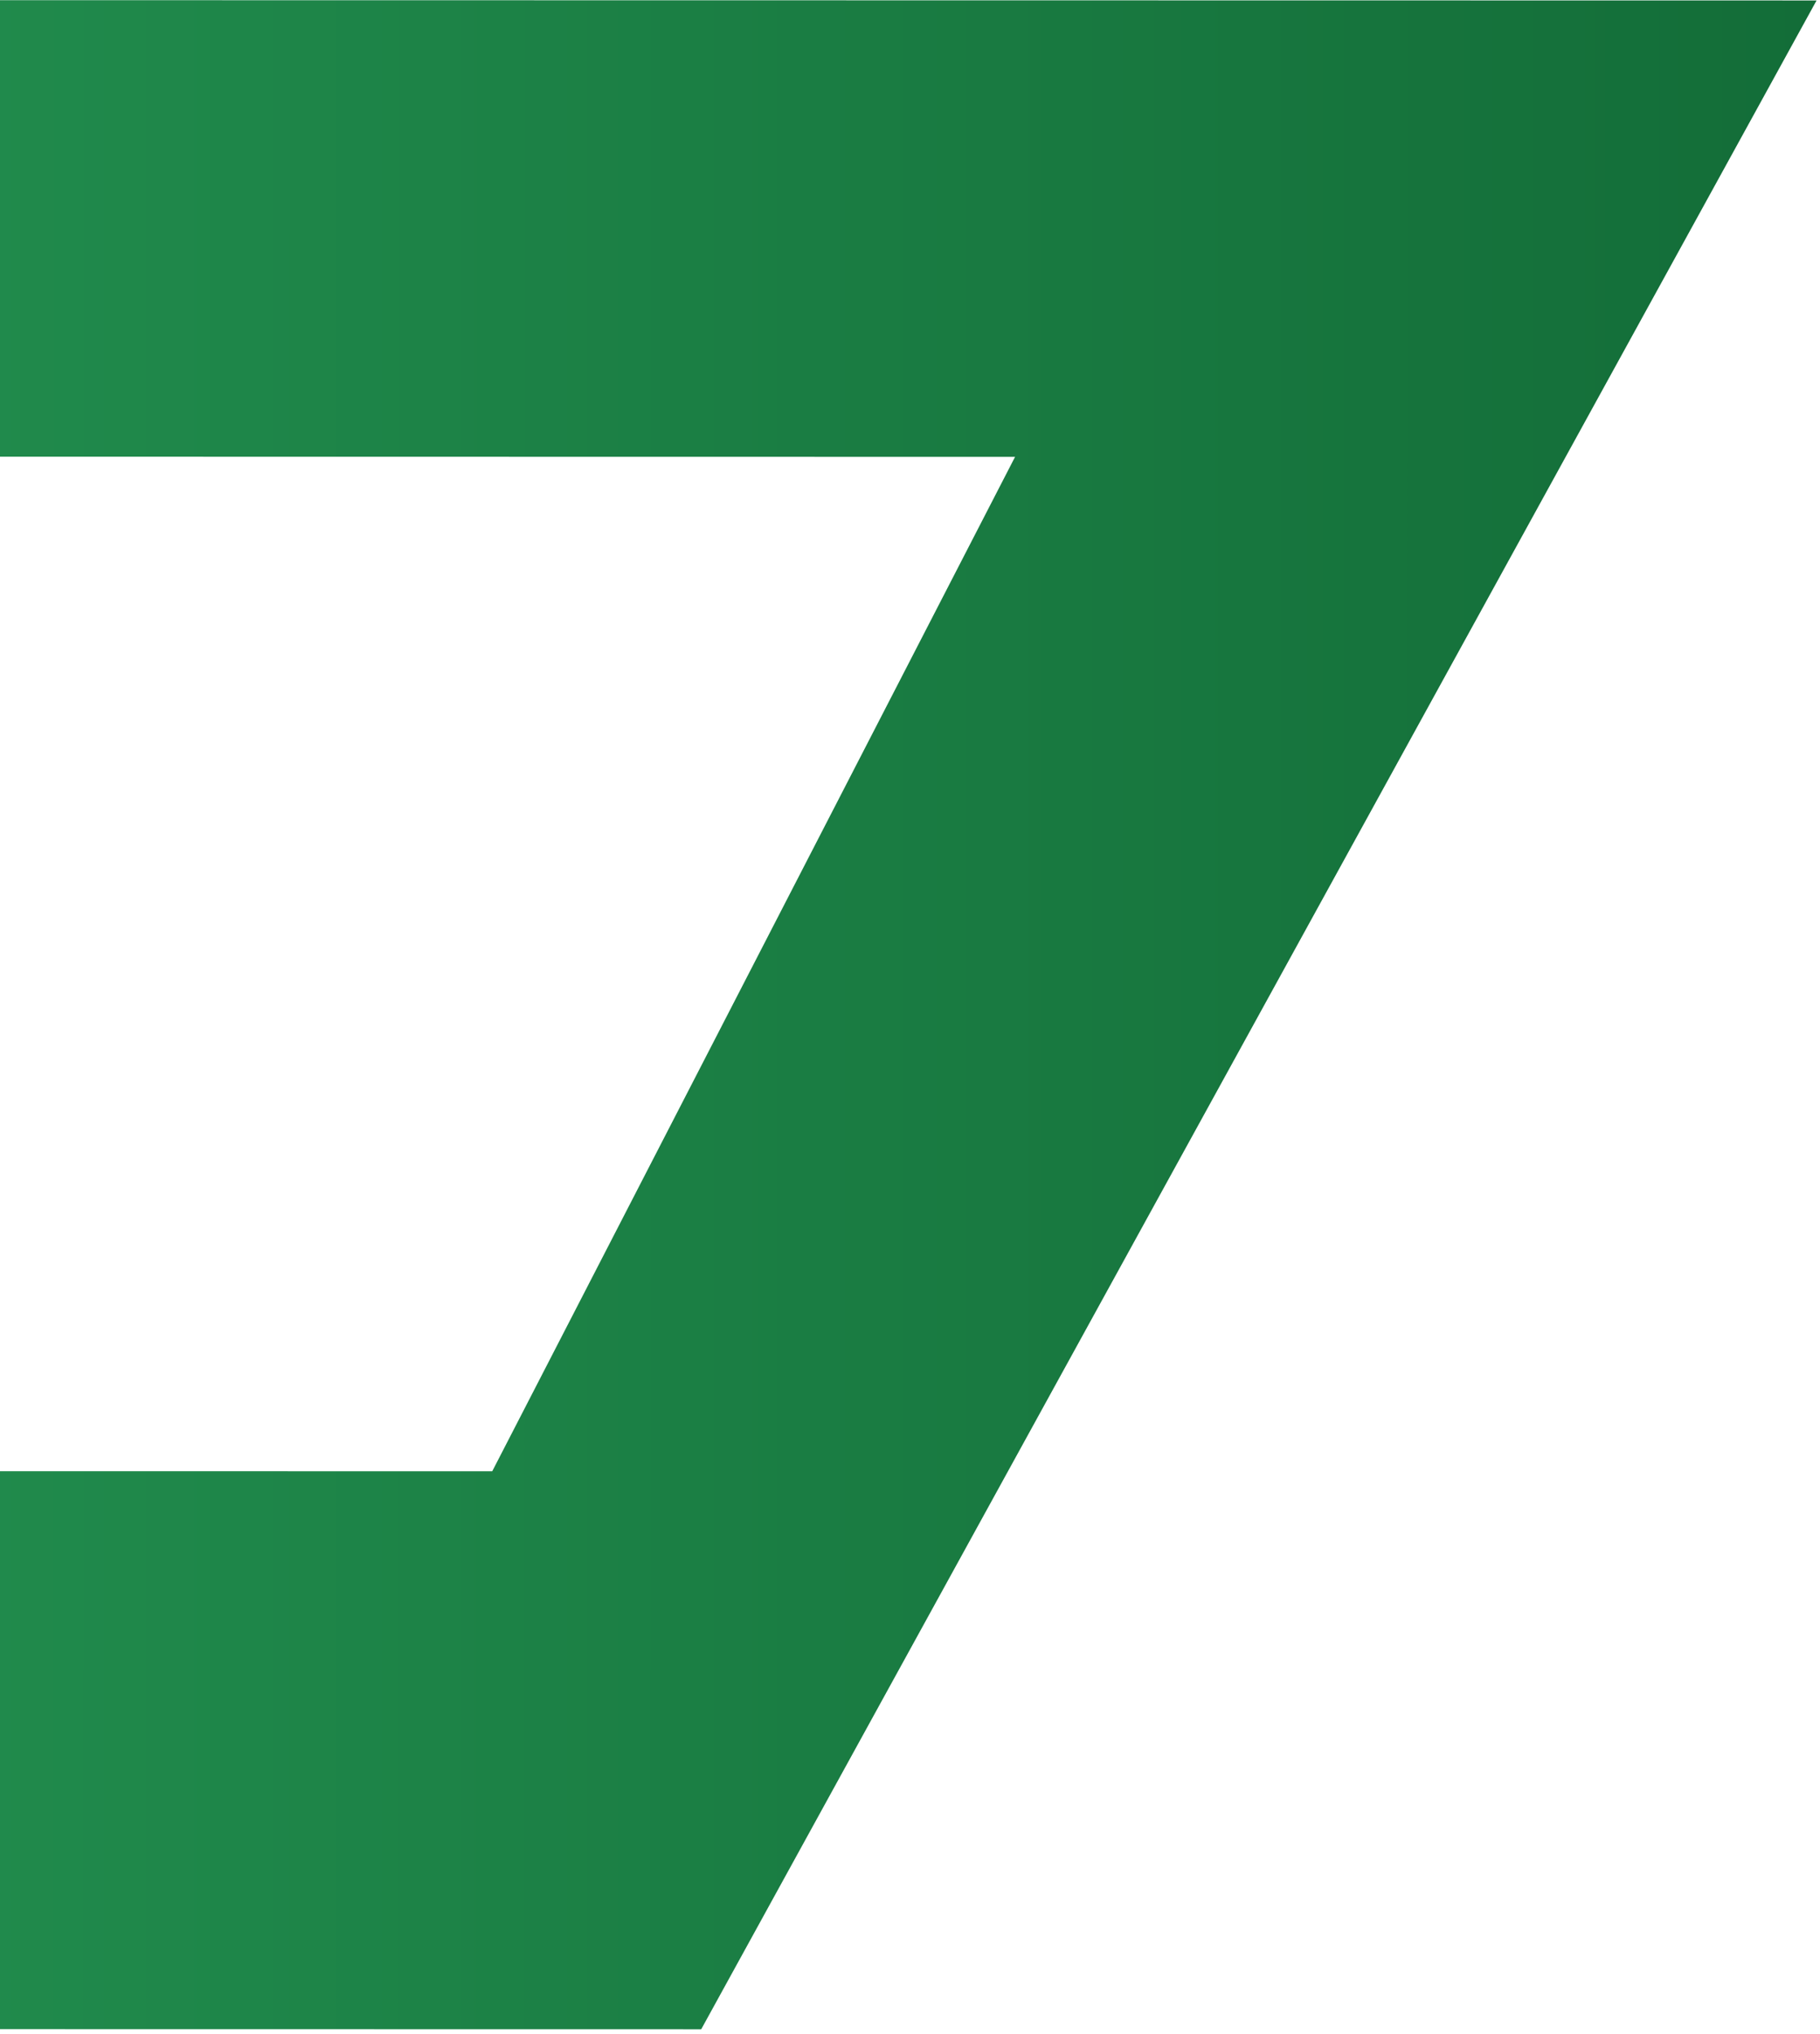 <?xml version="1.0" encoding="UTF-8"?> <svg xmlns="http://www.w3.org/2000/svg" width="367" height="410" viewBox="0 0 367 410" fill="none"> <path d="M141.399 409.059L-231 409L-167.745 296.535L99.258 296.577L204.686 92.094L-55.29 92.053L-6.091 0.036L366.308 0.094L141.399 409.059Z" fill="url(#paint0_linear_549_352)"></path> <defs> <linearGradient id="paint0_linear_549_352" x1="366.275" y1="204.594" x2="-230.968" y2="204.5" gradientUnits="userSpaceOnUse"> <stop stop-color="#136D38"></stop> <stop offset="1" stop-color="#289C58"></stop> </linearGradient> </defs> </svg> 